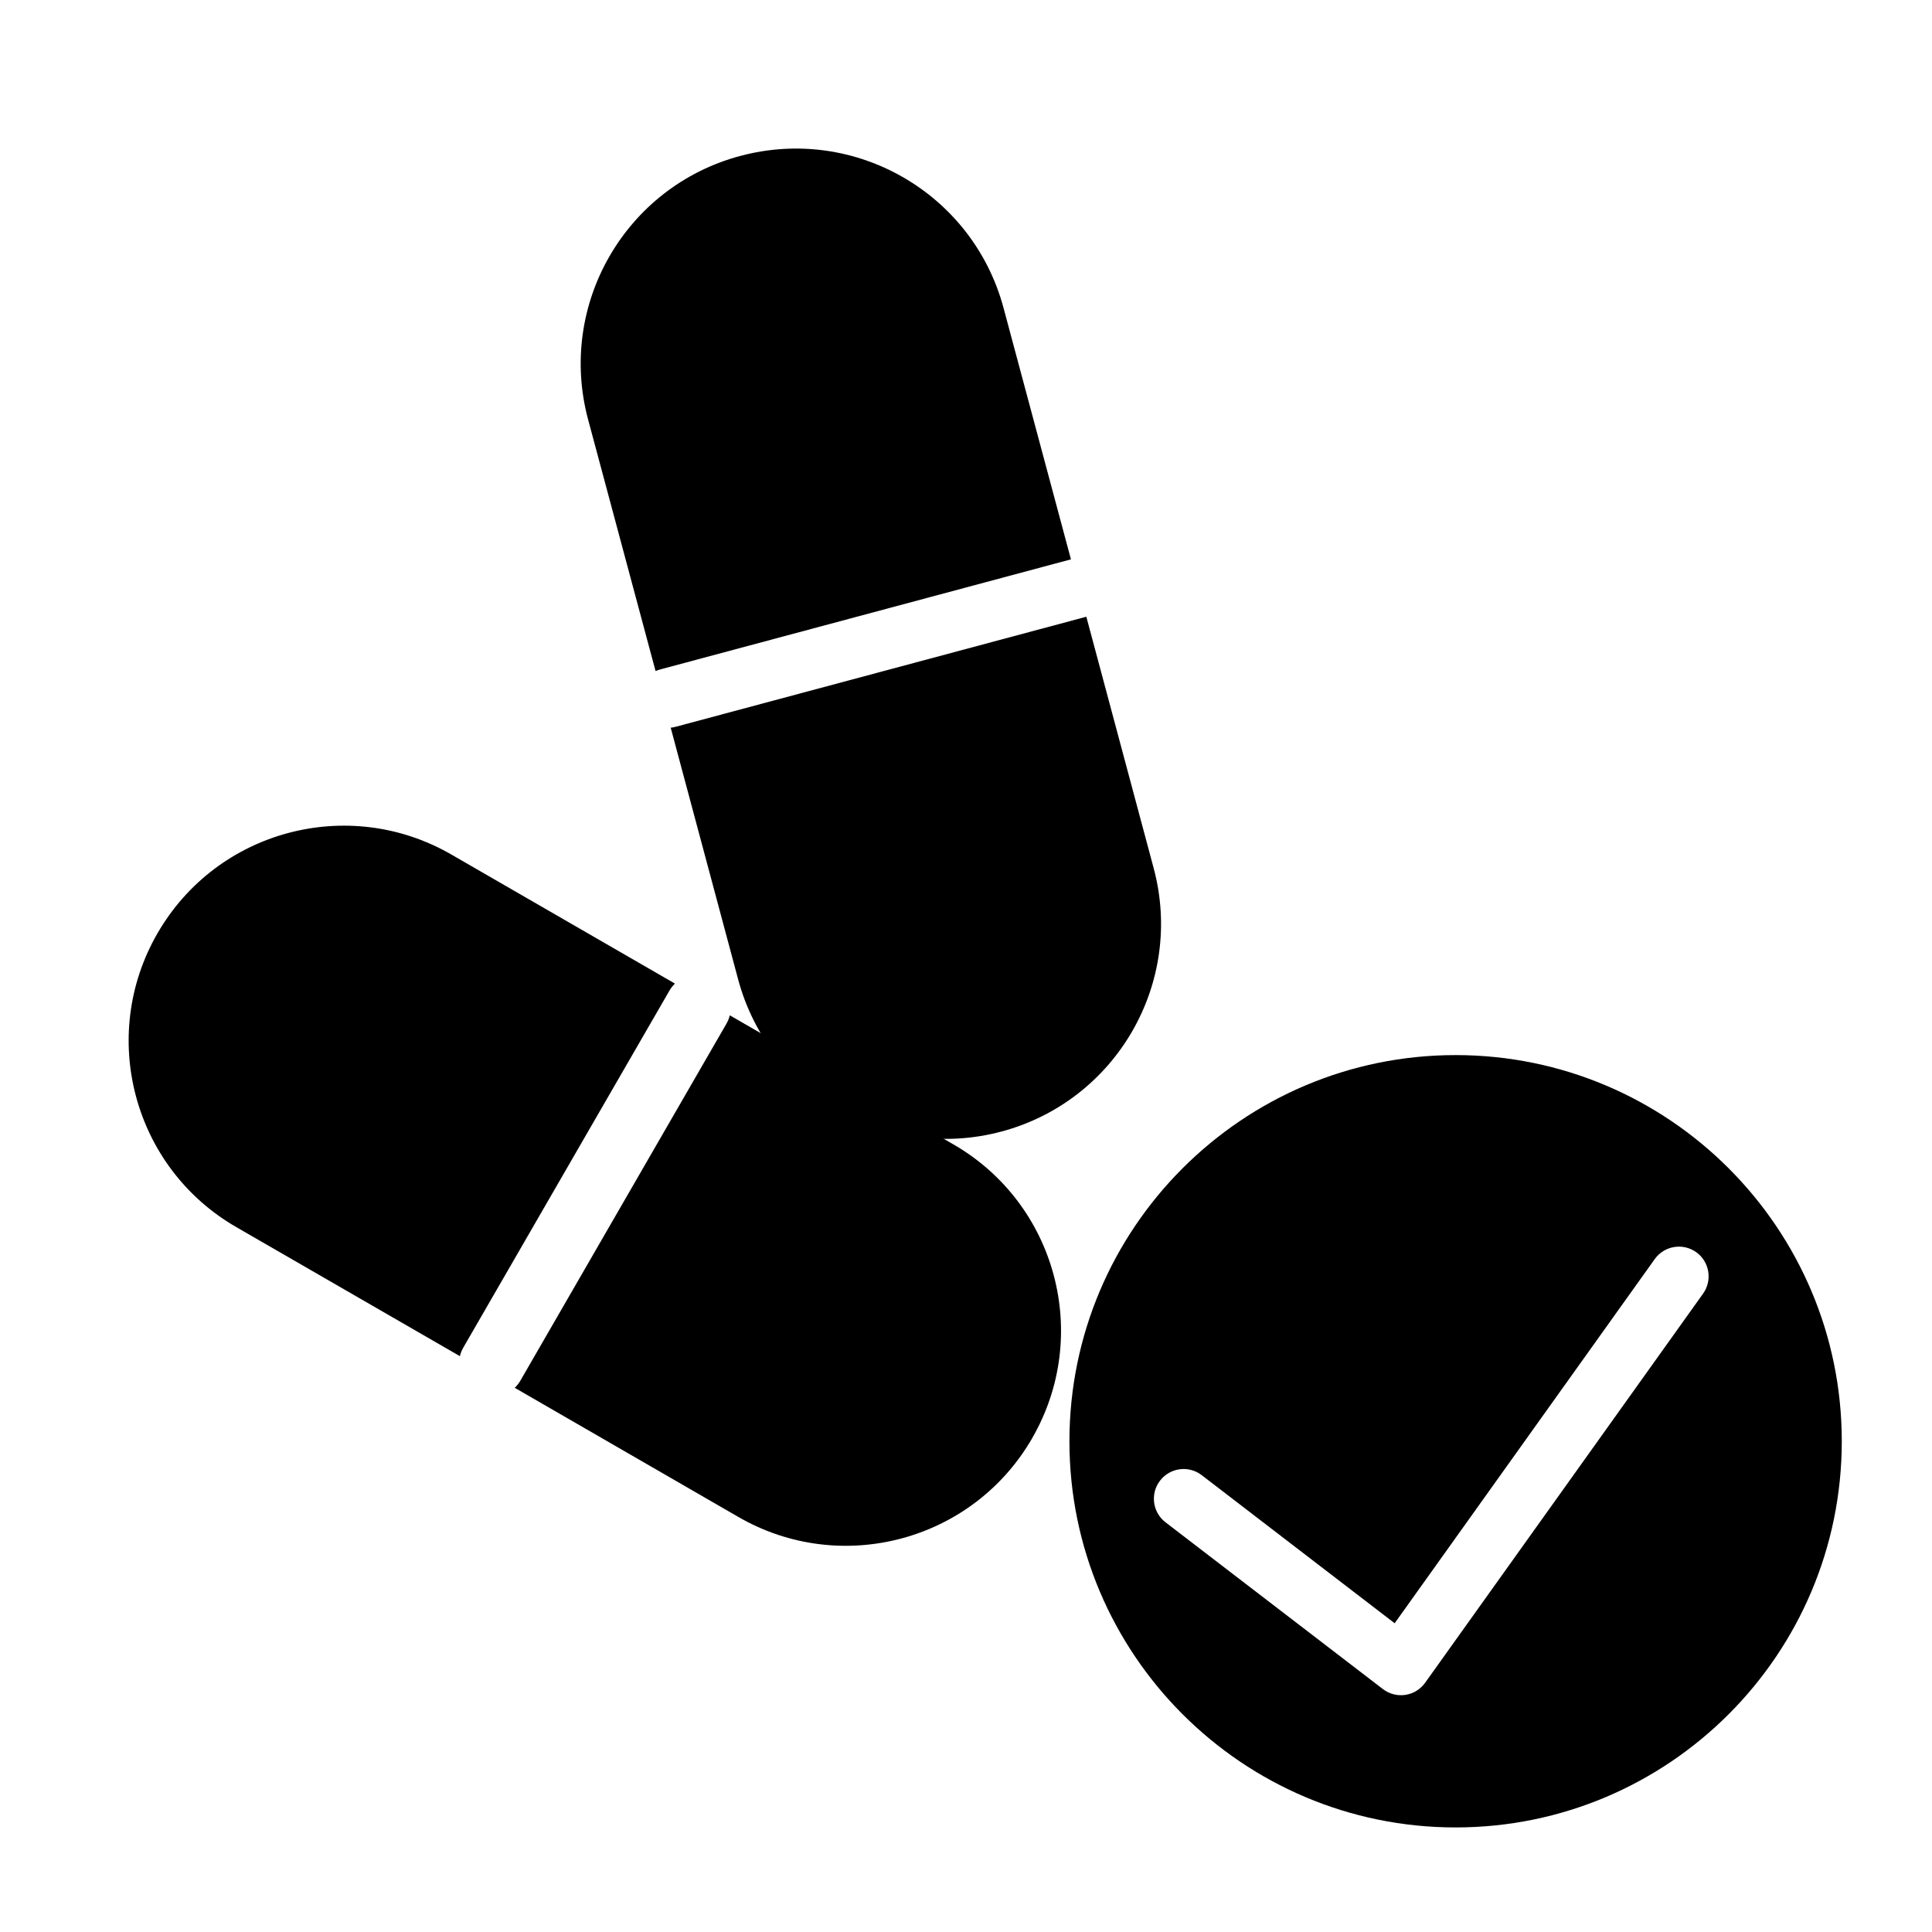 <?xml version="1.0" encoding="UTF-8"?>
<!-- Uploaded to: ICON Repo, www.iconrepo.com, Generator: ICON Repo Mixer Tools -->
<svg fill="#000000" width="800px" height="800px" version="1.1" viewBox="144 144 512 512" xmlns="http://www.w3.org/2000/svg">
 <g fill-rule="evenodd">
  <path d="m337.41 413.07 59.262 34.211c27.27 15.742 36.605 50.602 20.859 77.855v0.016c-15.742 27.254-50.602 36.59-77.855 20.859l-59.262-34.227c0.566-0.551 1.086-1.195 1.512-1.938l54.555-94.496c0.426-0.738 0.738-1.496 0.93-2.281zm-71.539 90.324-59.277-34.211c-27.254-15.742-36.59-50.602-20.859-77.855l0.016-0.016c15.727-27.254 50.586-36.59 77.855-20.859l59.262 34.211c-0.582 0.566-1.102 1.211-1.512 1.953l-54.57 94.496c-0.426 0.738-0.723 1.496-0.914 2.281z"/>
  <path d="m431.89 307.44 17.84 66.613c8.156 30.402-9.887 61.652-40.289 69.809h-0.016c-30.402 8.141-61.652-9.902-69.809-40.305l-17.871-66.707c0.473-0.047 0.945-0.141 1.418-0.27zm-114.16 14.391-17.887-66.691c-8.141-30.418 9.902-61.668 40.305-69.809h0.016c30.402-8.156 61.652 9.887 69.793 40.305l17.855 66.598-108.73 29.141c-0.473 0.125-0.93 0.285-1.355 0.457z"/>
  <path d="m529.75 423.61c-56.473 0-102.34 45.863-102.34 102.34 0 56.473 45.863 102.34 102.34 102.34 56.488 0 102.34-45.863 102.34-102.34 0-56.473-45.848-102.34-102.34-102.34zm-16.152 150.57 68.926-96.512c2.535-3.527 7.445-4.359 10.988-1.828 3.527 2.519 4.344 7.445 1.828 10.973l-73.668 103.14c-1.242 1.73-3.133 2.898-5.242 3.211-2.109 0.316-4.266-0.25-5.953-1.543l-57.609-44.195c-3.449-2.644-4.094-7.606-1.449-11.035 2.644-3.449 7.59-4.109 11.035-1.465l51.137 39.25z"/>
 </g>
</svg>